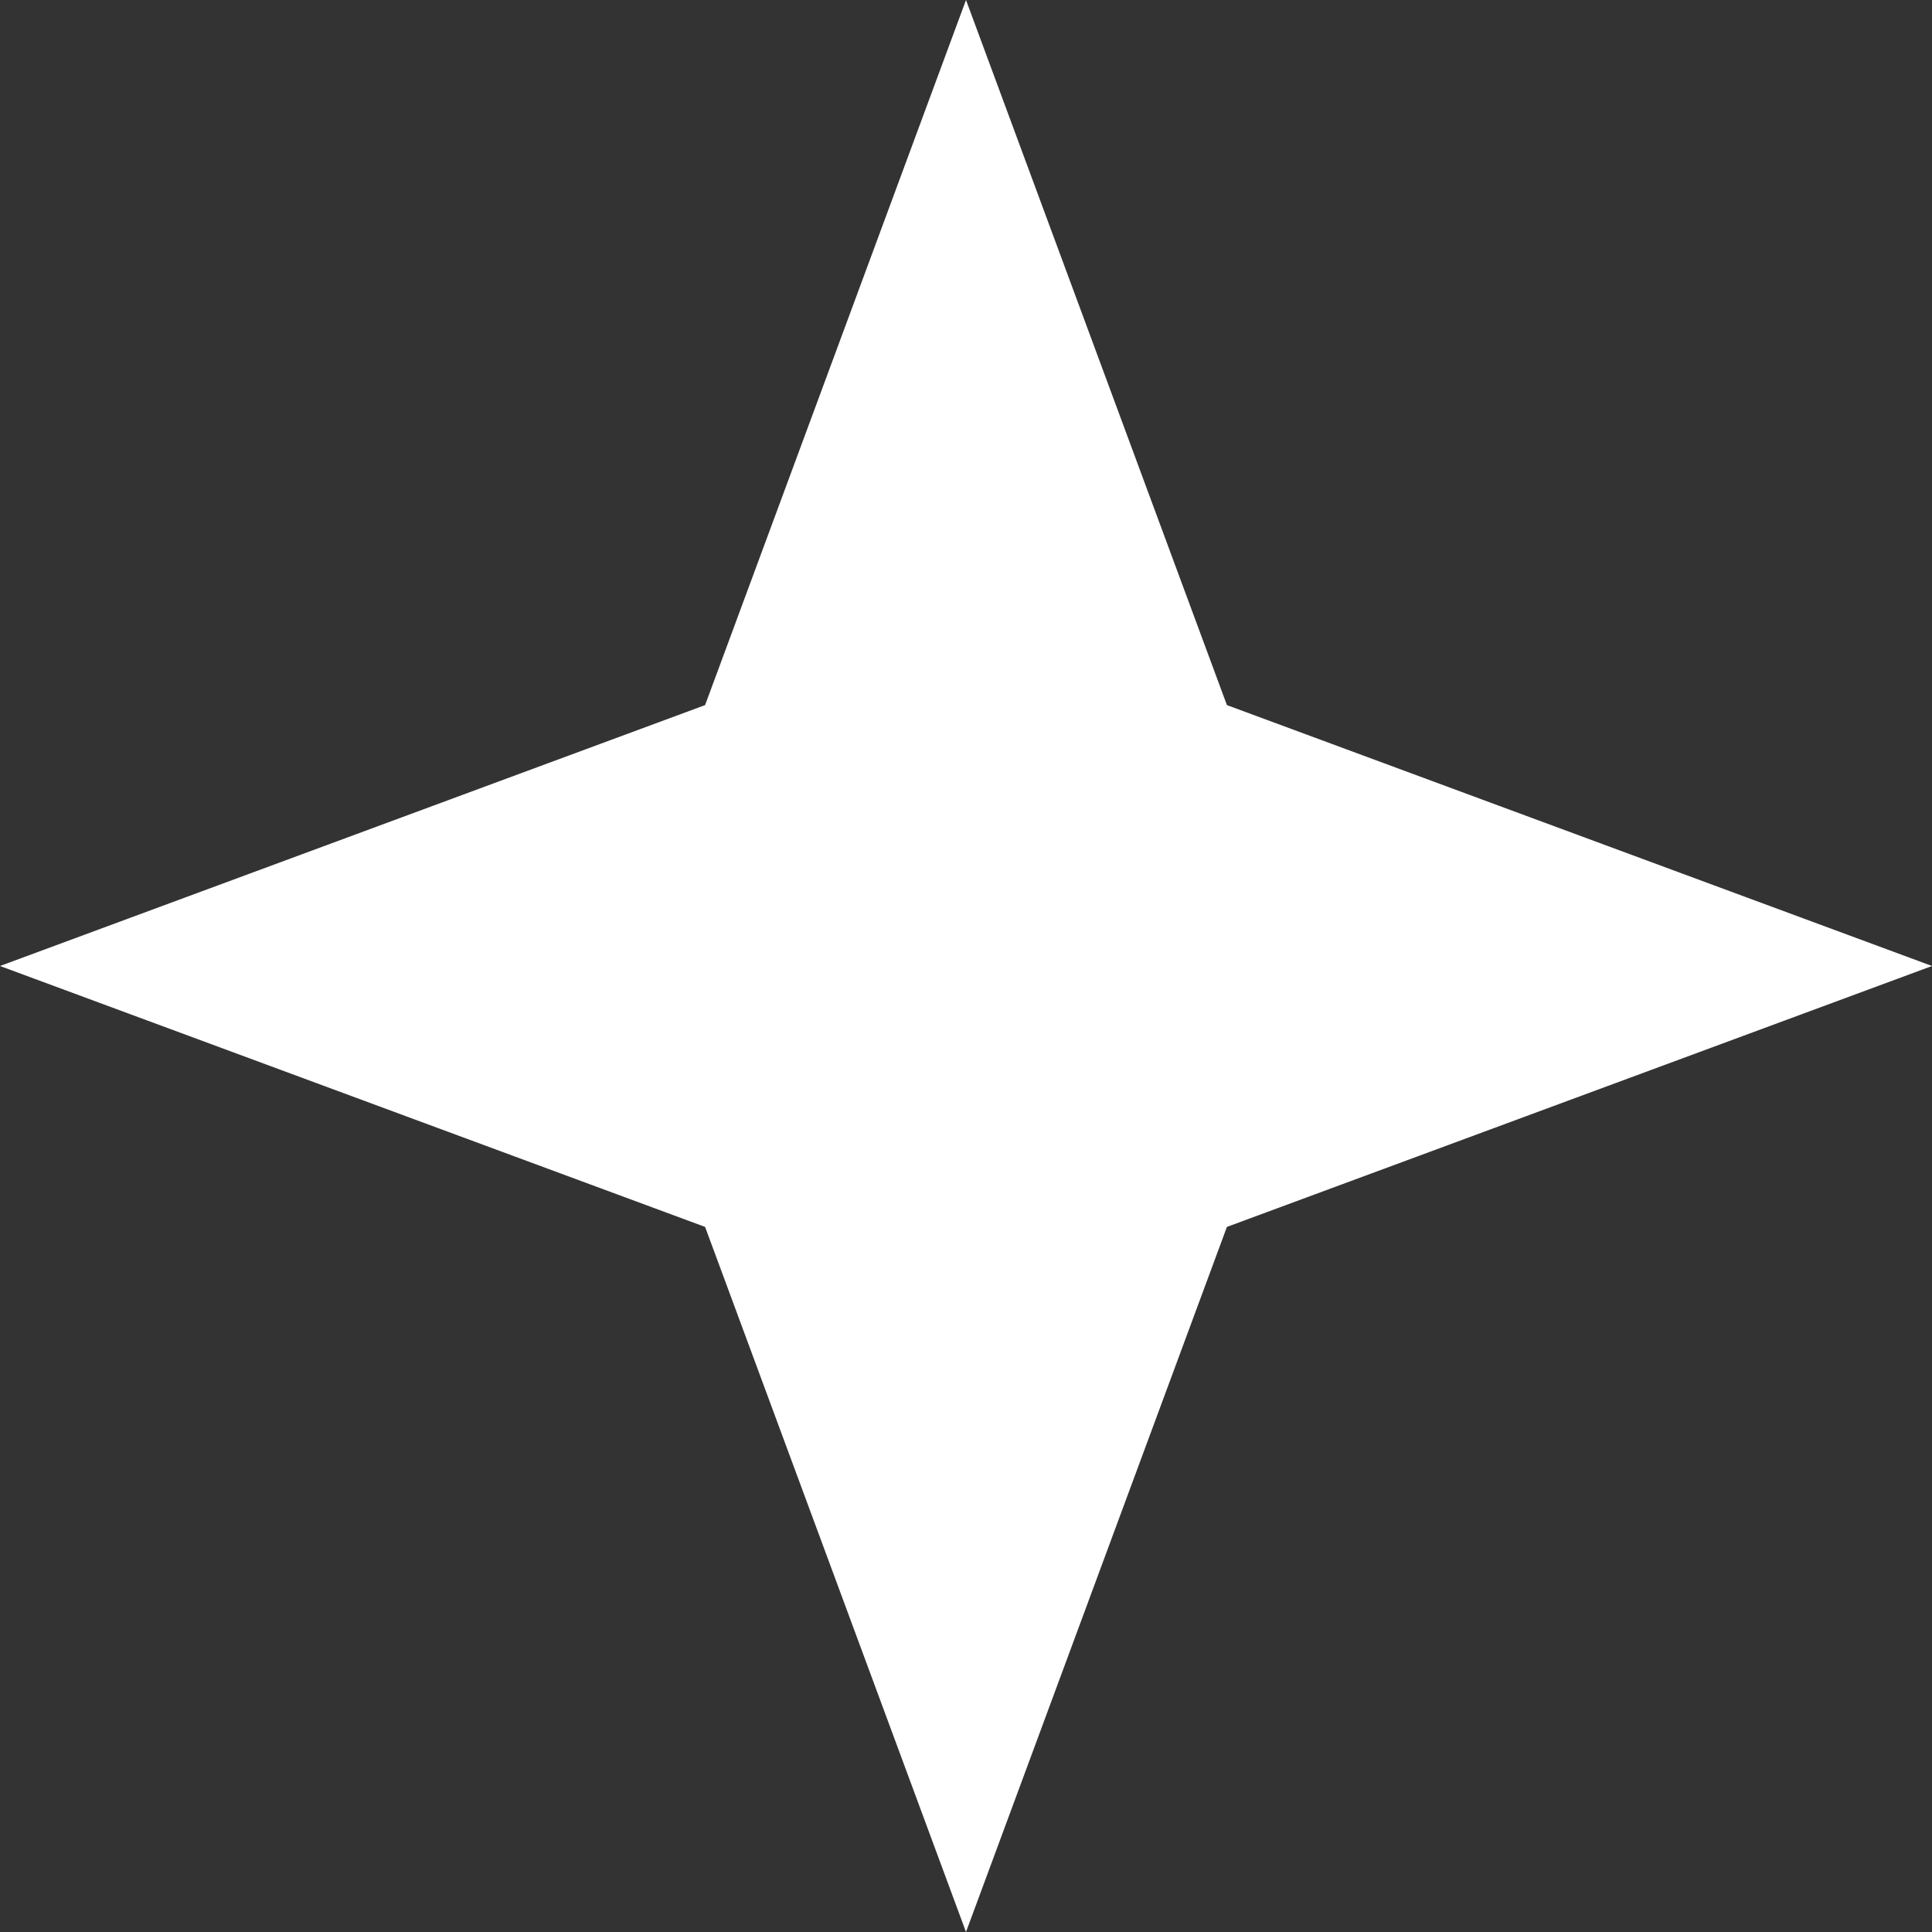 <?xml version="1.0" encoding="UTF-8"?> <svg xmlns="http://www.w3.org/2000/svg" width="188" height="188" viewBox="0 0 188 188" fill="none"><rect x="0" y="0" width="188" height="188" fill="#333333" stroke="none"/> <path d="M94 0L119.389 68.612L188 94L119.389 119.389L94 188L68.612 119.389L0 94L68.612 68.612L94 0Z" fill="white"></path> </svg> 